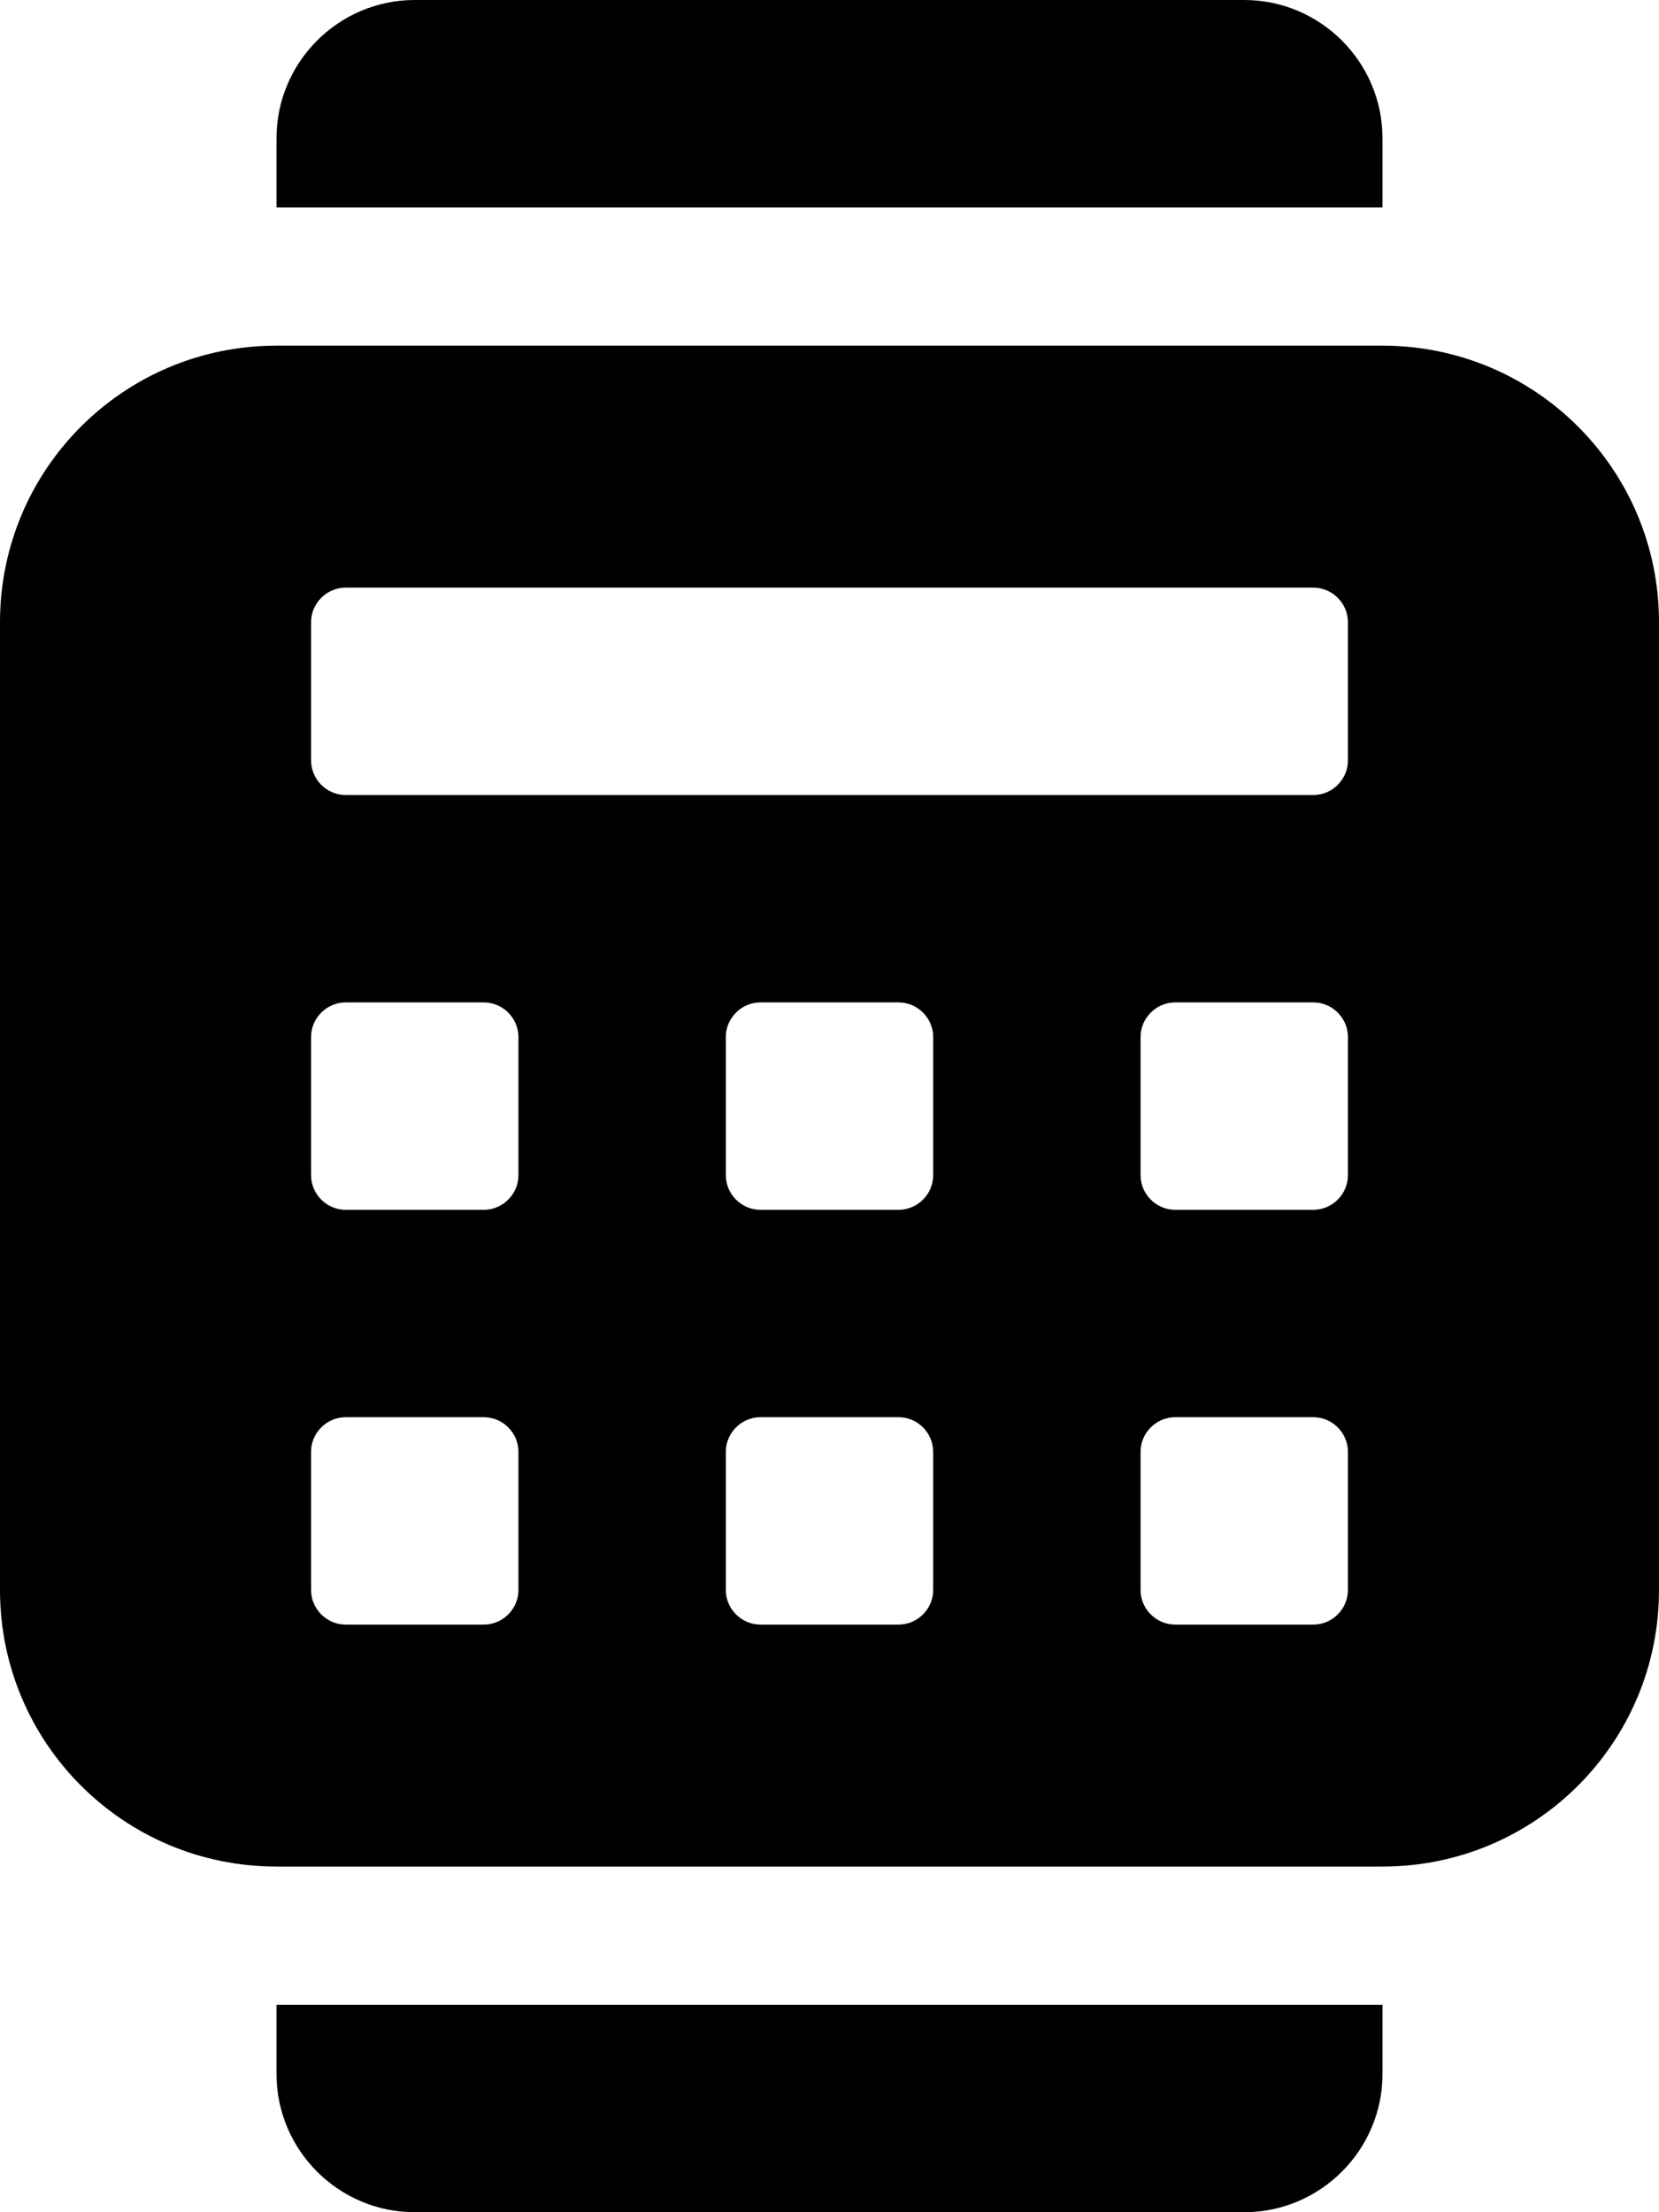 <svg xmlns="http://www.w3.org/2000/svg" viewBox="0 0 384 512"><!-- Font Awesome Pro 6.0.0-alpha2 by @fontawesome - https://fontawesome.com License - https://fontawesome.com/license (Commercial License) --><path d="M320 32C320 14.375 305.625 0 288 0H96C78.375 0 64 14.375 64 32V48H320V32ZM64 480C64 497.625 78.375 512 96 512H288C305.625 512 320 497.625 320 480V464H64V480ZM320 80H64C28.625 80 0 108.625 0 144V368C0 403.375 28.625 432 64 432H320C355.375 432 384 403.375 384 368V144C384 108.625 355.375 80 320 80ZM120 368C120 372.375 116.375 376 112 376H80C75.625 376 72 372.375 72 368V336C72 331.625 75.625 328 80 328H112C116.375 328 120 331.625 120 336V368ZM120 272C120 276.375 116.375 280 112 280H80C75.625 280 72 276.375 72 272V240C72 235.625 75.625 232 80 232H112C116.375 232 120 235.625 120 240V272ZM216 368C216 372.375 212.375 376 208 376H176C171.625 376 168 372.375 168 368V336C168 331.625 171.625 328 176 328H208C212.375 328 216 331.625 216 336V368ZM216 272C216 276.375 212.375 280 208 280H176C171.625 280 168 276.375 168 272V240C168 235.625 171.625 232 176 232H208C212.375 232 216 235.625 216 240V272ZM312 368C312 372.375 308.375 376 304 376H272C267.625 376 264 372.375 264 368V336C264 331.625 267.625 328 272 328H304C308.375 328 312 331.625 312 336V368ZM312 272C312 276.375 308.375 280 304 280H272C267.625 280 264 276.375 264 272V240C264 235.625 267.625 232 272 232H304C308.375 232 312 235.625 312 240V272ZM312 176C312 180.375 308.375 184 304 184H80C75.625 184 72 180.375 72 176V144C72 139.625 75.625 136 80 136H304C308.375 136 312 139.625 312 144V176Z"/></svg>